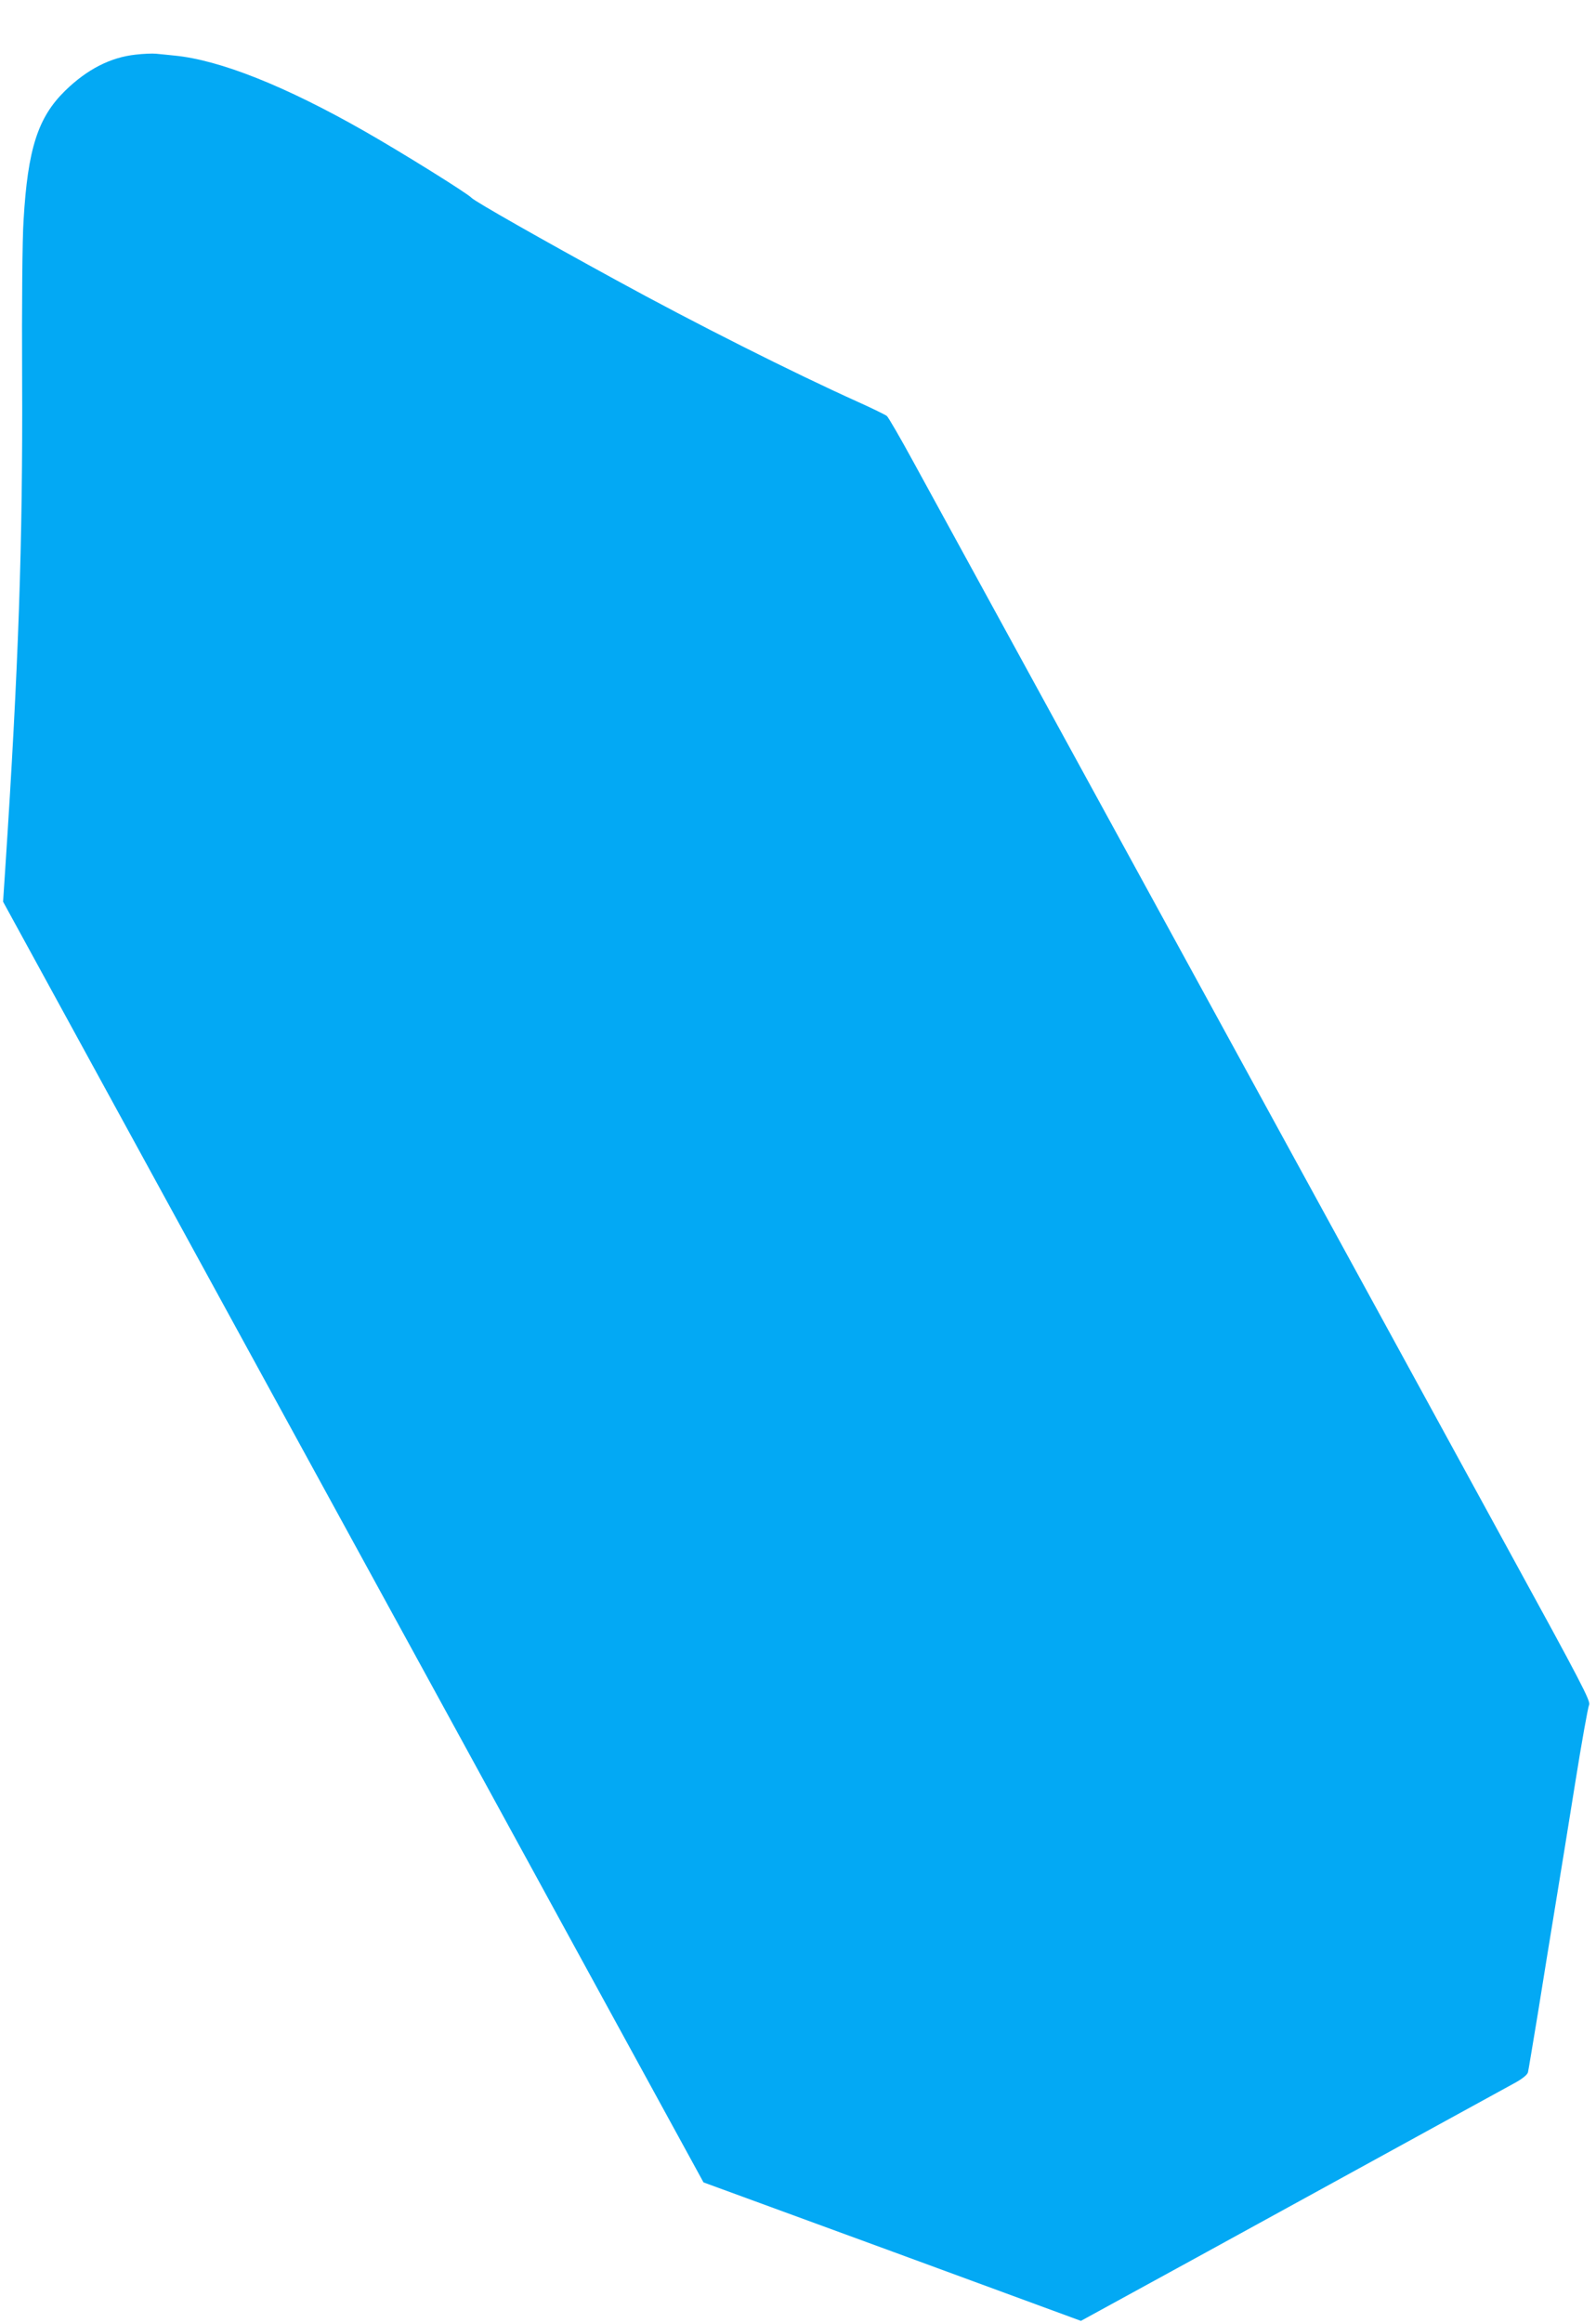 <?xml version="1.0" standalone="no"?>
<!DOCTYPE svg PUBLIC "-//W3C//DTD SVG 20010904//EN"
 "http://www.w3.org/TR/2001/REC-SVG-20010904/DTD/svg10.dtd">
<svg version="1.0" xmlns="http://www.w3.org/2000/svg"
 width="880pt" height="1280pt" viewBox="0 0 880 1280"
 preserveAspectRatio="xMidYMid meet">
<g transform="translate(0,1280) scale(0.1,-0.1)"
fill="#03a9f4" stroke="none">
<path d="M748 12499 c-139 -15 -268 -81 -389 -199 -150 -147 -206 -320 -229
-713 -7 -100 -10 -468 -8 -877 4 -899 -20 -1587 -93 -2696 l-12 -182 1378
-2518 c759 -1386 1628 -2973 1931 -3528 l553 -1010 1041 -381 1040 -382 638
349 c1375 754 1699 932 1760 965 39 22 64 43 67 56 3 12 27 159 55 327 27 168
69 429 94 580 25 151 75 460 111 685 36 226 71 420 77 432 10 19 -43 121 -440
845 -247 453 -1059 1935 -1802 3293 -744 1359 -1411 2578 -1483 2709 -72 132
-138 246 -147 254 -9 7 -80 42 -158 77 -362 163 -899 433 -1337 673 -403 220
-780 434 -795 452 -20 23 -381 248 -590 367 -435 248 -798 393 -1050 417 -36
4 -81 8 -100 10 -19 2 -70 0 -112 -5z"/>
</g>
</svg>

